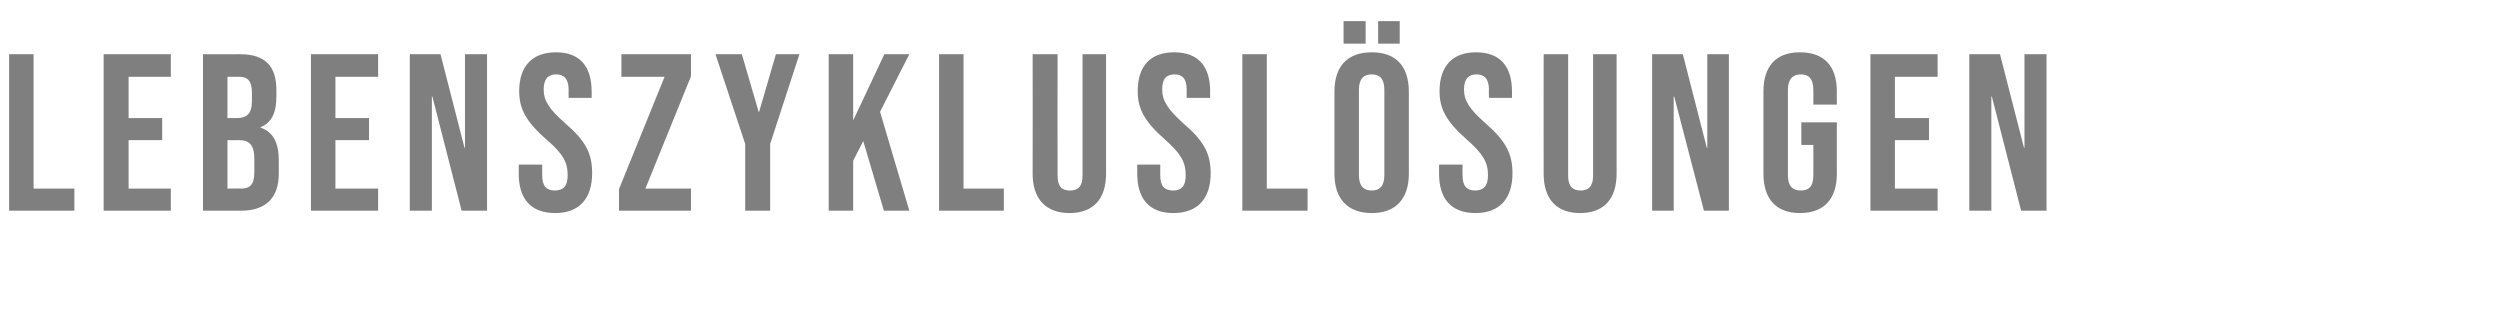 <?xml version="1.0" standalone="no"?><!DOCTYPE svg PUBLIC "-//W3C//DTD SVG 1.1//EN" "http://www.w3.org/Graphics/SVG/1.1/DTD/svg11.dtd"><svg xmlns="http://www.w3.org/2000/svg" version="1.1" width="521px" height="65.8px" viewBox="0 -9 521 65.8" style="top:-9px"><desc>LEBENSZYKLUSL SUNGEN</desc><defs/><g id="Polygon85913"><path d="m1.9 2.3l5.1 0l0 28l8.5 0l0 4.6l-13.6 0l0-32.6zm19.7 0l14 0l0 4.7l-8.8 0l0 8.6l7 0l0 4.6l-7 0l0 10.1l8.8 0l0 4.6l-14 0l0-32.6zm20.7 0c0 0 7.69.03 7.7 0c5.3 0 7.6 2.5 7.6 7.5c0 0 0 1.3 0 1.3c0 3.4-1 5.5-3.3 6.4c0 0 0 .1 0 .1c2.7.9 3.8 3.3 3.8 6.8c0 0 0 2.8 0 2.8c0 5-2.7 7.7-7.8 7.7c.02.01-8 0-8 0l0-32.6zm7.1 13.3c1.9 0 3.1-.8 3.1-3.5c0 0 0-1.8 0-1.8c0-2.3-.8-3.3-2.6-3.3c-.05-.02-2.5 0-2.5 0l0 8.6c0 0 1.99-.01 2 0zm.9 14.7c1.7 0 2.7-.8 2.7-3.3c0 0 0-2.8 0-2.8c0-3-1-4-3.3-4c-.03.05-2.3 0-2.3 0l0 10.1c0 0 2.92-.04 2.9 0zm14.5-28l14 0l0 4.7l-8.9 0l0 8.6l7 0l0 4.6l-7 0l0 10.1l8.9 0l0 4.6l-14 0l0-32.6zm20.6 0l6.4 0l5 19.5l.1 0l0-19.5l4.6 0l0 32.6l-5.3 0l-6.1-23.8l-.1 0l0 23.8l-4.6 0l0-32.6zm22.7 24.9c.03-.01 0-1.9 0-1.9l4.9 0c0 0-.03 2.26 0 2.3c0 2.3 1 3.1 2.6 3.1c1.7 0 2.7-.8 2.7-3.2c0-2.7-1-4.5-4.4-7.4c-4.3-3.8-5.7-6.4-5.7-10.1c0-5.2 2.7-8.1 7.7-8.1c4.9 0 7.4 2.9 7.4 8.2c.01-.05 0 1.3 0 1.3l-4.8 0c0 0-.03-1.67 0-1.7c0-2.3-1-3.2-2.6-3.2c-1.6 0-2.6.9-2.6 3.1c0 2.4 1.1 4.1 4.5 7.1c4.3 3.7 5.6 6.3 5.6 10.4c0 5.3-2.7 8.3-7.7 8.3c-5.1 0-7.6-3-7.6-8.2zm20.9 3.2l9.5-23.4l-9 0l0-4.7l14.5 0l0 4.6l-9.5 23.4l9.5 0l0 4.6l-15 0l0-4.5zm26.3-9.4l-6.2-18.7l5.5 0l3.5 12l.1 0l3.5-12l4.9 0l-6.1 18.7l0 13.9l-5.2 0l0-13.9zm17.4-18.7l5.1 0l0 13.8l6.5-13.8l5.2 0l-6.1 12l6.1 20.6l-5.3 0l-4.3-14.5l-2.1 4.1l0 10.4l-5.1 0l0-32.6zm23 0l5.1 0l0 28l8.4 0l0 4.6l-13.5 0l0-32.6zm19.5 24.9c.04-.01 0-24.9 0-24.9l5.2 0c0 0-.04 25.26 0 25.3c0 2.3.9 3.1 2.6 3.1c1.6 0 2.6-.8 2.6-3.1c-.02-.04 0-25.3 0-25.3l4.9 0c0 0 .01 24.89 0 24.9c0 5.2-2.6 8.2-7.6 8.2c-5 0-7.7-3-7.7-8.2zm21.8 0c-.02-.01 0-1.9 0-1.9l4.8 0c0 0 .02 2.26 0 2.3c0 2.3 1 3.1 2.7 3.1c1.6 0 2.6-.8 2.6-3.2c0-2.7-1-4.5-4.3-7.4c-4.3-3.8-5.7-6.4-5.7-10.1c0-5.2 2.6-8.1 7.6-8.1c5 0 7.5 2.9 7.5 8.2c-.04-.05 0 1.3 0 1.3l-4.9 0c0 0 .02-1.67 0-1.7c0-2.3-.9-3.2-2.5-3.2c-1.7 0-2.6.9-2.6 3.1c0 2.4 1.1 4.1 4.4 7.1c4.3 3.7 5.7 6.3 5.7 10.4c0 5.3-2.7 8.3-7.8 8.3c-5 0-7.5-3-7.5-8.2zm21.9-24.9l5.1 0l0 28l8.5 0l0 4.6l-13.6 0l0-32.6zm21.1-6.9l4.6 0l0 4.7l-4.6 0l0-4.7zm7.2 0l4.5 0l0 4.7l-4.5 0l0-4.7zm-9.1 31.8c0 0 0-17.1 0-17.1c0-5.3 2.7-8.2 7.8-8.2c5 0 7.7 2.9 7.7 8.2c0 0 0 17.1 0 17.1c0 5.2-2.7 8.2-7.7 8.2c-5.1 0-7.8-3-7.8-8.2zm10.4.3c0 0 0-17.8 0-17.8c0-2.3-1-3.2-2.6-3.2c-1.7 0-2.7.9-2.7 3.2c0 0 0 17.8 0 17.8c0 2.3 1 3.2 2.7 3.2c1.6 0 2.6-.9 2.6-3.2zm11.4-.3c.02-.01 0-1.9 0-1.9l4.9 0c0 0-.04 2.26 0 2.3c0 2.3 1 3.1 2.6 3.1c1.6 0 2.7-.8 2.7-3.2c0-2.7-1.1-4.5-4.4-7.4c-4.3-3.8-5.7-6.4-5.7-10.1c0-5.2 2.7-8.1 7.6-8.1c5 0 7.5 2.9 7.5 8.2c-.01-.05 0 1.3 0 1.3l-4.8 0c0 0-.05-1.67 0-1.7c0-2.3-1-3.2-2.6-3.2c-1.6 0-2.6.9-2.6 3.1c0 2.4 1.1 4.1 4.5 7.1c4.2 3.7 5.6 6.3 5.6 10.4c0 5.3-2.7 8.3-7.7 8.3c-5.1 0-7.6-3-7.6-8.2zm21.8 0c-.04-.01 0-24.9 0-24.9l5.1 0c0 0-.02 25.26 0 25.3c0 2.3 1 3.1 2.6 3.1c1.6 0 2.6-.8 2.6-3.1c-.01-.04 0-25.3 0-25.3l4.9 0c0 0 .02 24.89 0 24.9c0 5.2-2.6 8.2-7.6 8.2c-5 0-7.6-3-7.6-8.2zm22.6-24.9l6.4 0l5 19.5l.1 0l0-19.5l4.5 0l0 32.6l-5.2 0l-6.2-23.8l-.1 0l0 23.8l-4.5 0l0-32.6zm23.2 24.9c0 0 0-17.1 0-17.1c0-5.3 2.6-8.2 7.6-8.2c5.1 0 7.7 2.9 7.7 8.2c-.03-.05 0 2.7 0 2.7l-4.9 0c0 0 .03-3.07 0-3.1c0-2.3-1-3.2-2.6-3.2c-1.6 0-2.7.9-2.7 3.2c0 0 0 17.9 0 17.9c0 2.3 1.1 3.1 2.7 3.1c1.6 0 2.6-.8 2.6-3.1c.03-.04 0-6.4 0-6.4l-2.5 0l0-4.7l7.4 0c0 0-.03 10.69 0 10.7c0 5.2-2.6 8.2-7.7 8.2c-5 0-7.6-3-7.6-8.2zm22.3-24.9l14 0l0 4.7l-8.9 0l0 8.6l7.1 0l0 4.6l-7.1 0l0 10.1l8.9 0l0 4.6l-14 0l0-32.6zm20.6 0l6.4 0l5 19.5l.1 0l0-19.5l4.6 0l0 32.6l-5.3 0l-6.1-23.8l-.1 0l0 23.8l-4.6 0l0-32.6z" stroke="none" fill="#000" fill-opacity="0.5"/></g></svg>